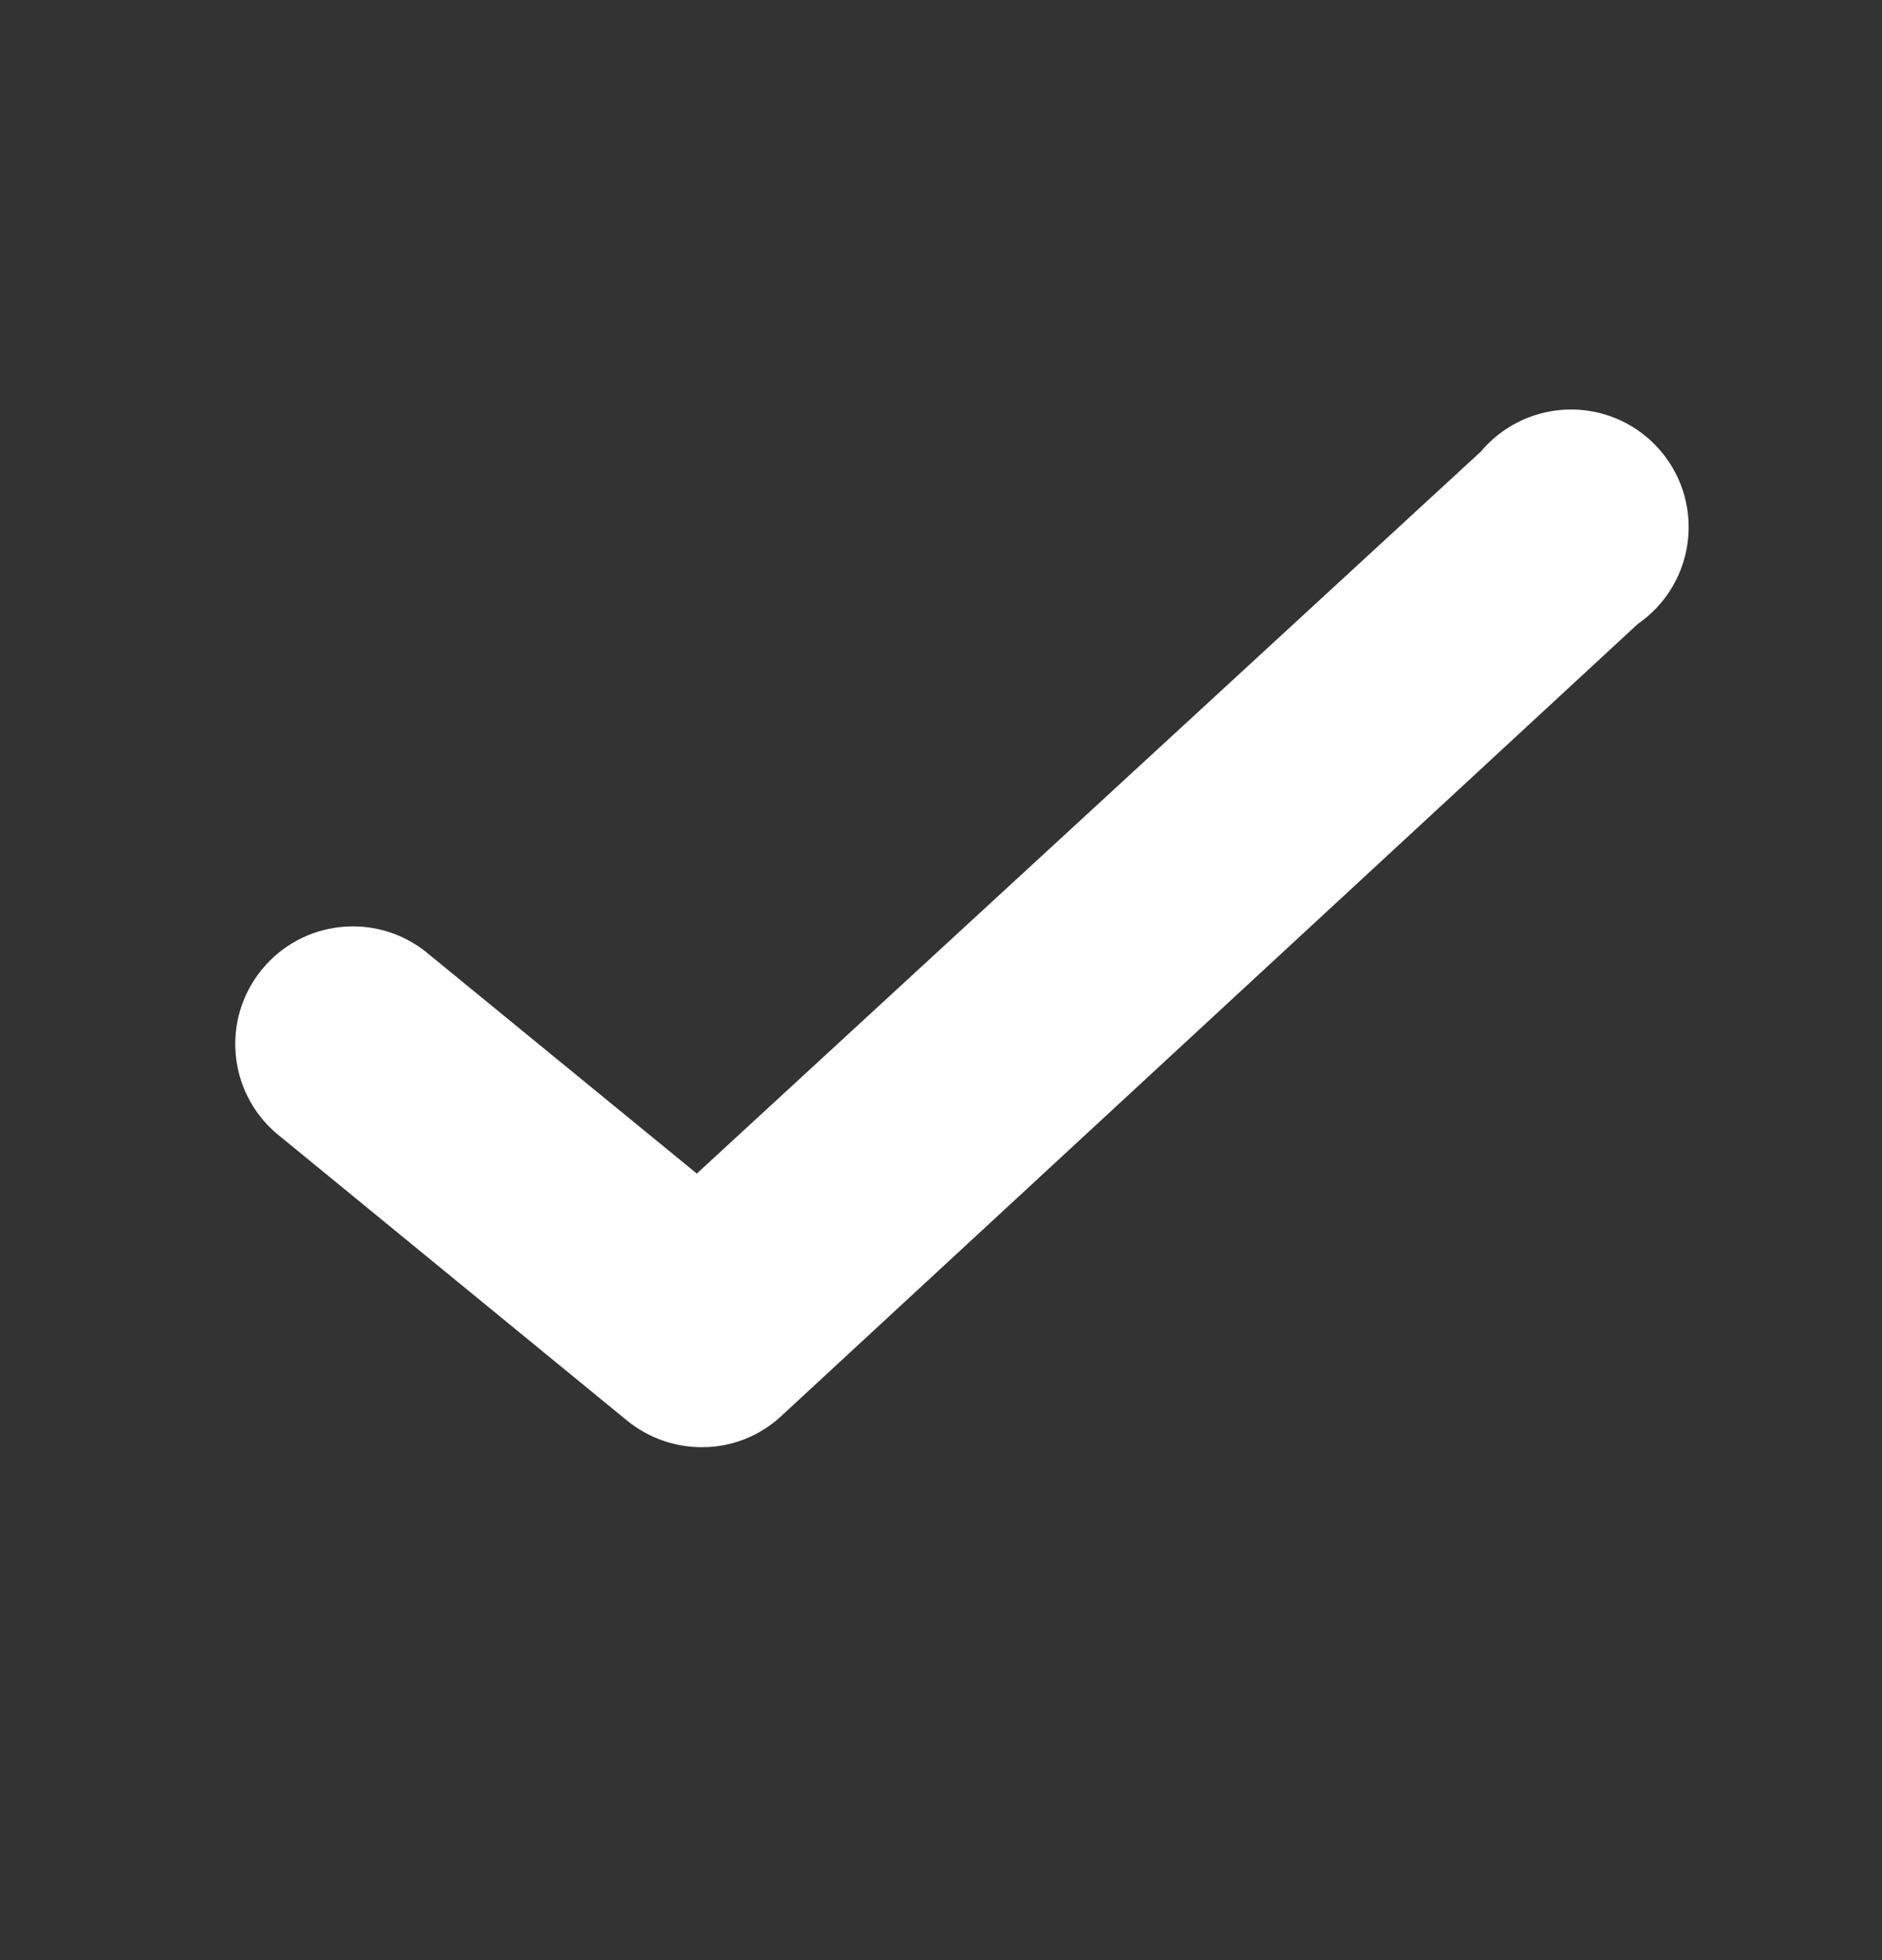 <svg width="24" height="25" viewBox="0 0 24 25" fill="none" xmlns="http://www.w3.org/2000/svg">
<rect x="0" y="0" width="24" height="25" fill="#333333" stroke="none"/>
<path d="M8.946 18.458C8.6 18.457 8.264 18.337 7.996 18.118L3.516 14.448C2.904 13.916 2.825 12.993 3.34 12.365C3.854 11.737 4.774 11.632 5.416 12.128L8.886 14.968L18.886 5.758C19.262 5.311 19.863 5.123 20.427 5.275C20.991 5.428 21.414 5.894 21.513 6.47C21.611 7.046 21.367 7.626 20.886 7.958L9.966 18.058C9.69 18.317 9.325 18.46 8.946 18.458Z" fill="white"/>
</svg>
